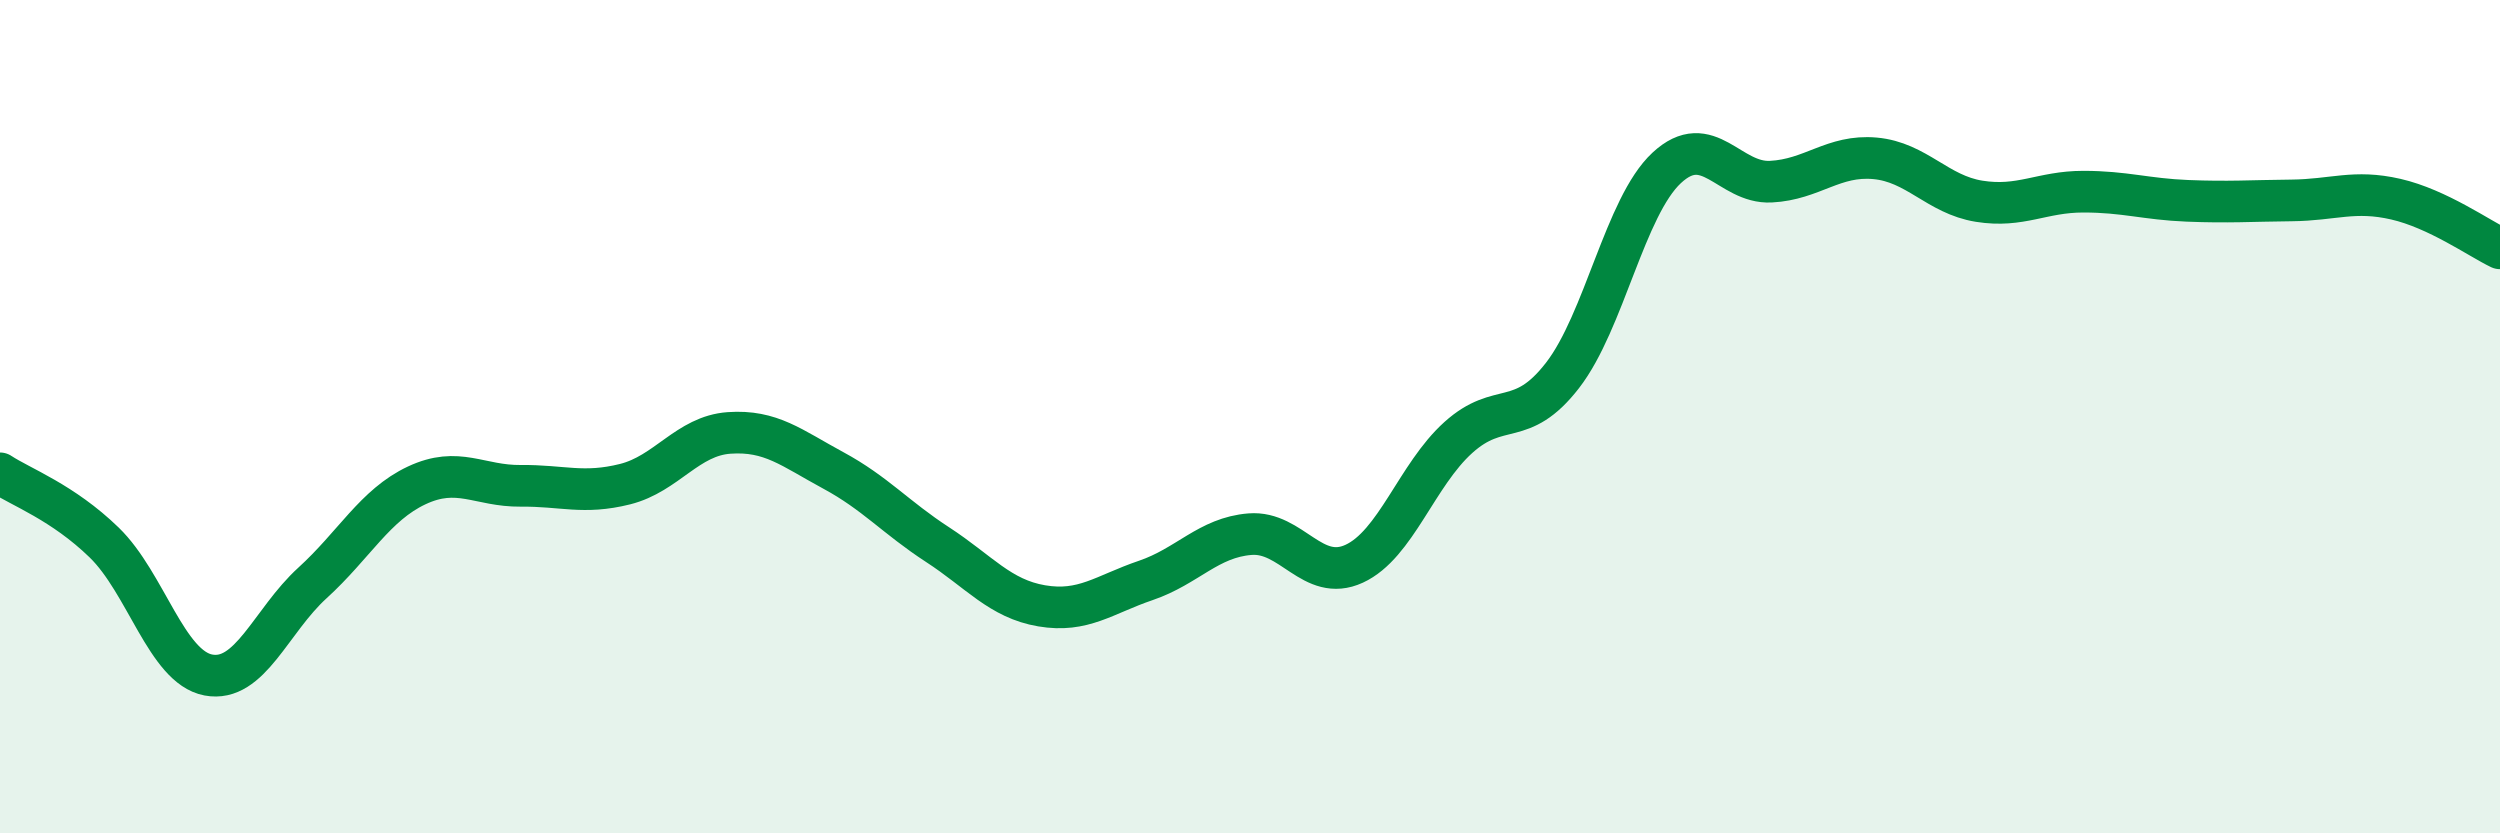 
    <svg width="60" height="20" viewBox="0 0 60 20" xmlns="http://www.w3.org/2000/svg">
      <path
        d="M 0,11.36 C 0.5,11.69 1.5,12.05 2.5,13.02 C 3.5,13.99 4,16.01 5,16.2 C 6,16.39 6.5,14.9 7.5,13.99 C 8.5,13.08 9,12.12 10,11.65 C 11,11.18 11.5,11.67 12.5,11.66 C 13.5,11.65 14,11.87 15,11.62 C 16,11.37 16.5,10.46 17.5,10.39 C 18.5,10.32 19,10.75 20,11.29 C 21,11.83 21.5,12.42 22.5,13.07 C 23.5,13.72 24,14.37 25,14.54 C 26,14.71 26.5,14.27 27.5,13.93 C 28.5,13.59 29,12.9 30,12.82 C 31,12.74 31.5,13.99 32.5,13.53 C 33.5,13.07 34,11.4 35,10.5 C 36,9.6 36.5,10.3 37.5,9.01 C 38.5,7.72 39,4.96 40,4.03 C 41,3.1 41.5,4.41 42.5,4.36 C 43.5,4.31 44,3.71 45,3.8 C 46,3.89 46.5,4.67 47.5,4.83 C 48.5,4.99 49,4.6 50,4.6 C 51,4.6 51.5,4.78 52.5,4.82 C 53.5,4.86 54,4.82 55,4.81 C 56,4.8 56.5,4.55 57.5,4.78 C 58.5,5.01 59.5,5.72 60,5.96L60 20L0 20Z"
        fill="#008740"
        opacity="0.1"
        stroke-linecap="round"
        stroke-linejoin="round"
      />
      <path
        d="M 0,11.36 C 0.5,11.69 1.5,12.05 2.5,13.02 C 3.5,13.99 4,16.01 5,16.2 C 6,16.39 6.5,14.9 7.5,13.99 C 8.5,13.08 9,12.12 10,11.65 C 11,11.18 11.5,11.67 12.5,11.66 C 13.5,11.65 14,11.87 15,11.62 C 16,11.37 16.5,10.46 17.5,10.39 C 18.5,10.32 19,10.75 20,11.29 C 21,11.83 21.5,12.42 22.5,13.07 C 23.5,13.72 24,14.37 25,14.54 C 26,14.71 26.5,14.27 27.5,13.93 C 28.5,13.59 29,12.9 30,12.82 C 31,12.74 31.5,13.99 32.5,13.53 C 33.5,13.07 34,11.4 35,10.5 C 36,9.6 36.5,10.3 37.5,9.01 C 38.5,7.72 39,4.96 40,4.03 C 41,3.1 41.5,4.41 42.5,4.36 C 43.5,4.31 44,3.71 45,3.8 C 46,3.89 46.5,4.67 47.5,4.83 C 48.5,4.99 49,4.6 50,4.6 C 51,4.6 51.5,4.78 52.5,4.82 C 53.5,4.86 54,4.82 55,4.81 C 56,4.8 56.5,4.55 57.5,4.78 C 58.5,5.01 59.5,5.72 60,5.96"
        stroke="#008740"
        stroke-width="1"
        fill="none"
        stroke-linecap="round"
        stroke-linejoin="round"
      />
    </svg>
  